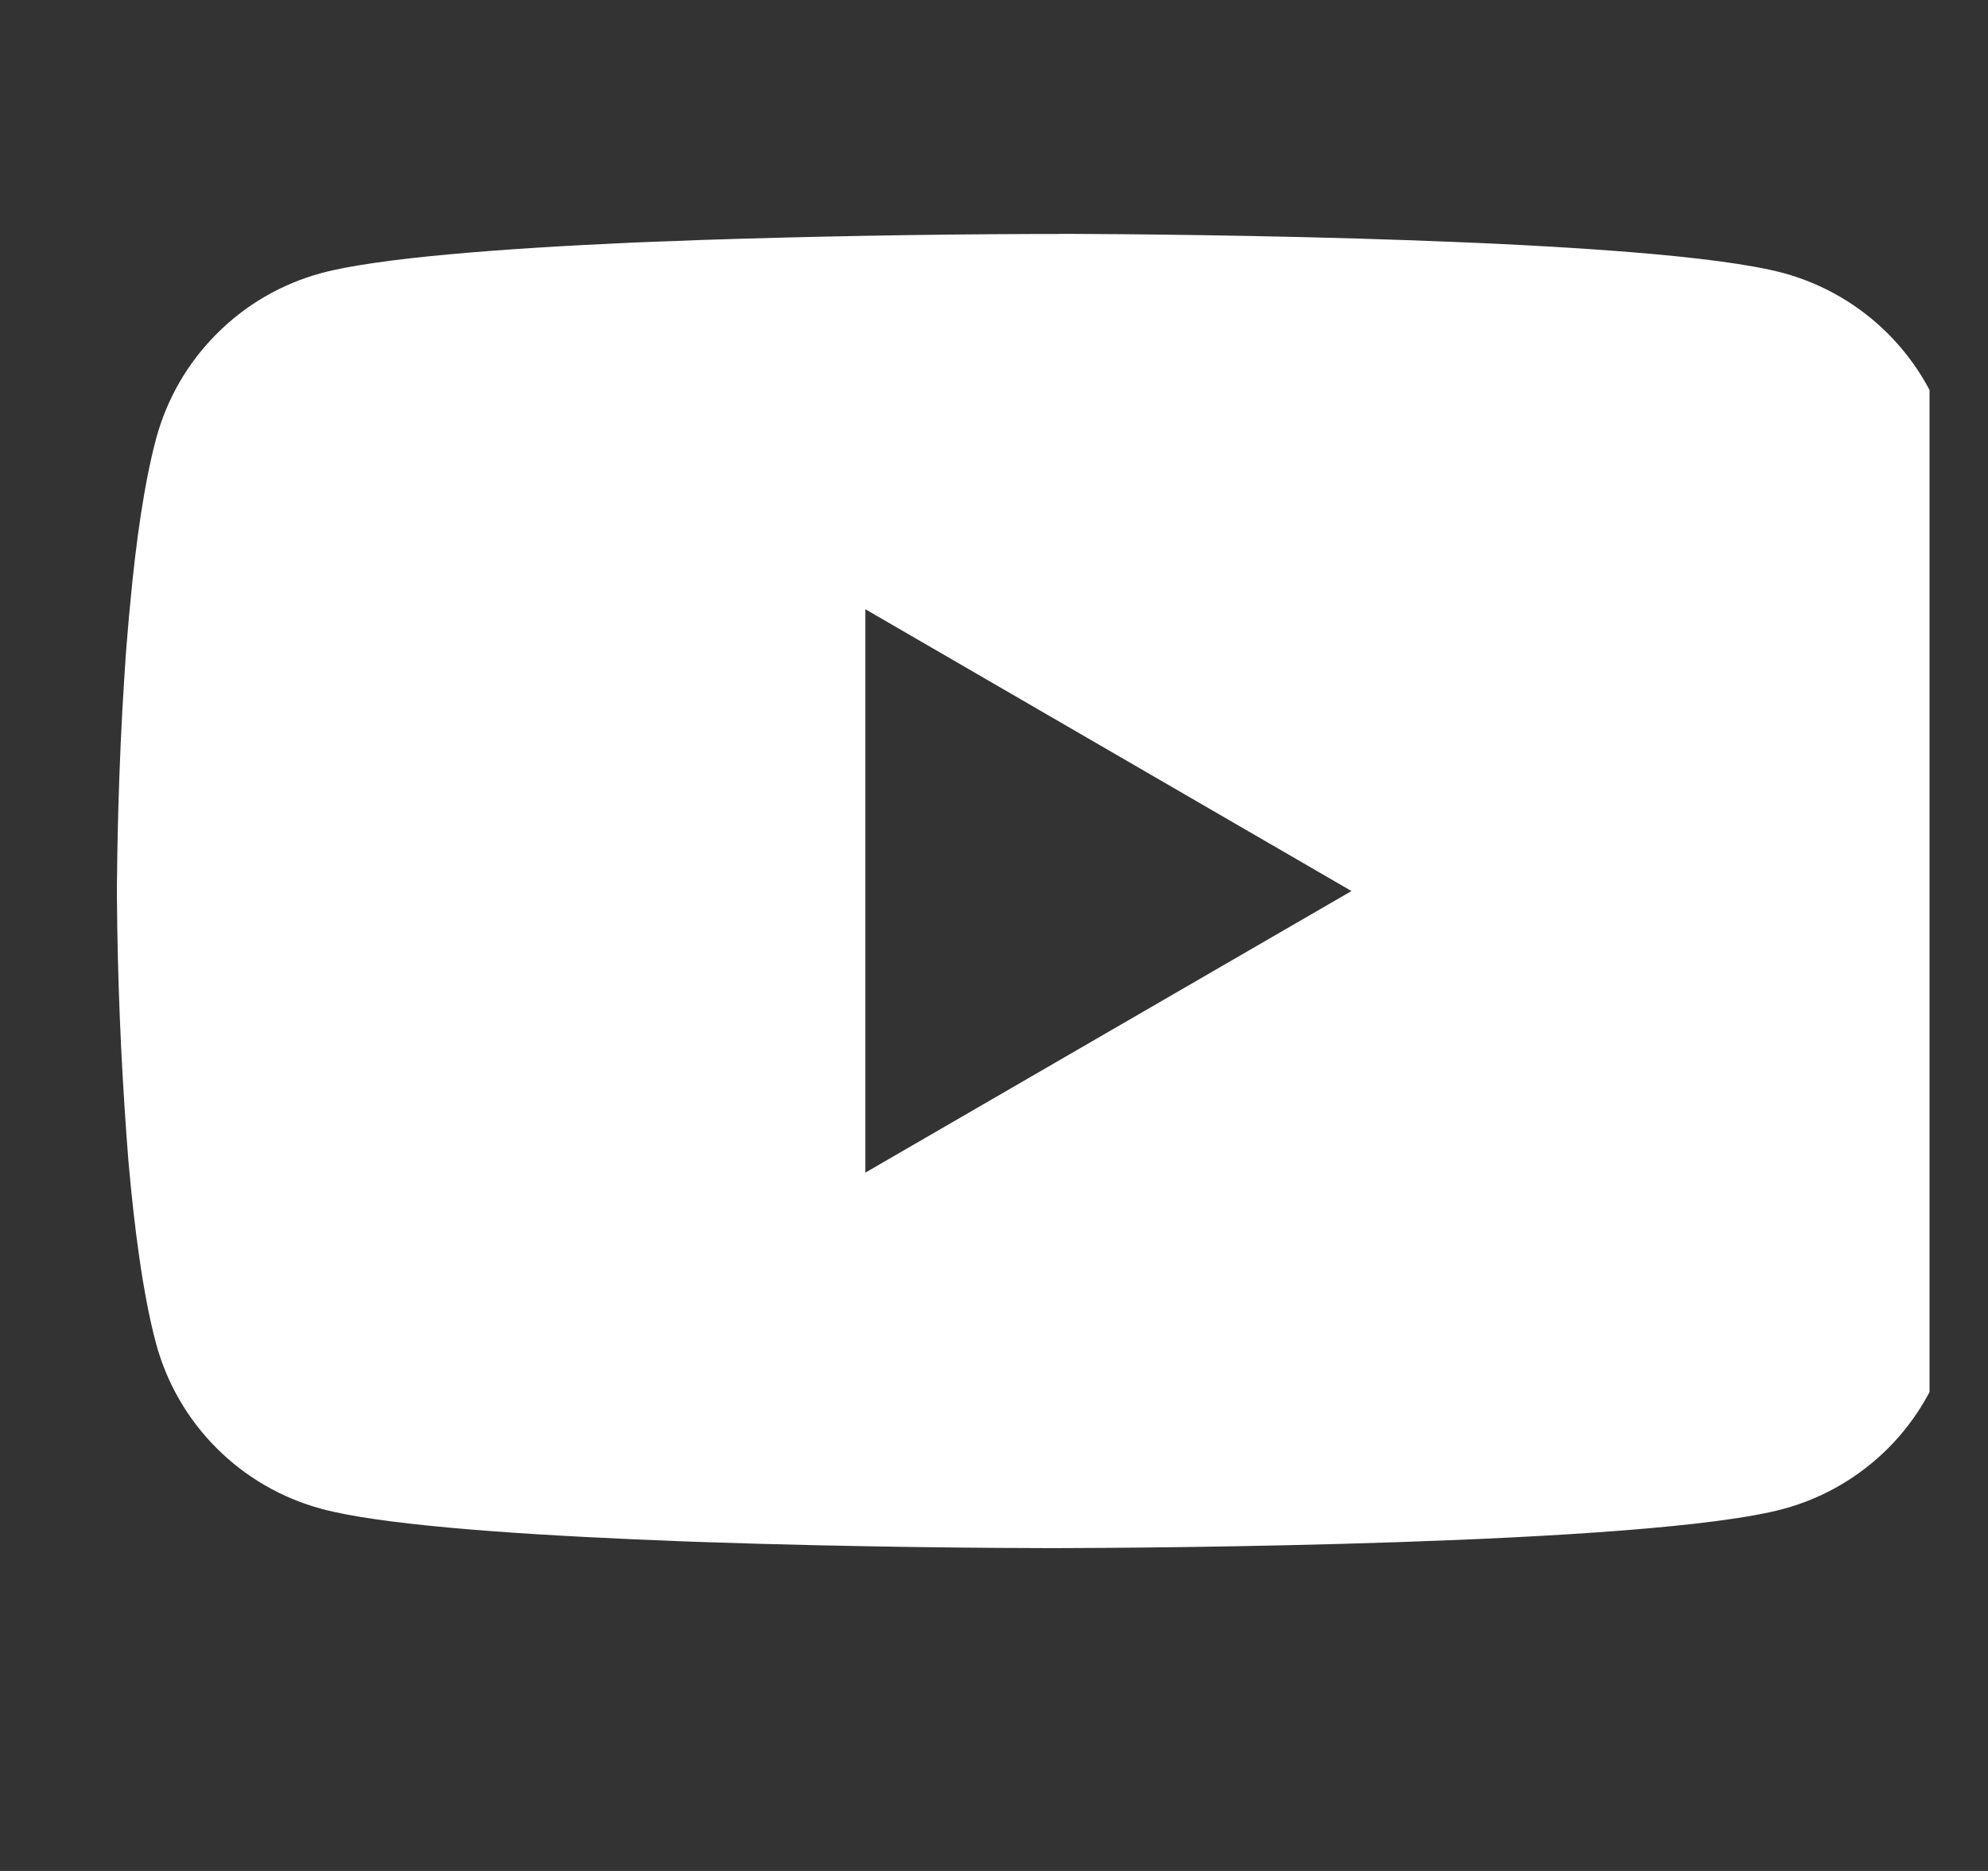 <?xml version="1.0" encoding="UTF-8" standalone="no"?><svg width='17' height='16' viewBox='0 0 17 16' fill='none' xmlns='http://www.w3.org/2000/svg'>
<rect x="0" y="0" width="17" height="16" fill="#333333" stroke="none"/>
<g clip-path='url(#clip0_750_399)'>
<path d='M9.051 2H9.14C9.962 2.003 14.127 2.033 15.25 2.335C15.589 2.427 15.899 2.607 16.147 2.856C16.395 3.105 16.574 3.415 16.665 3.755C16.766 4.135 16.837 4.638 16.885 5.157L16.895 5.261L16.917 5.521L16.925 5.625C16.99 6.539 16.998 7.395 16.999 7.582V7.657C16.998 7.851 16.989 8.765 16.917 9.717L16.909 9.822L16.9 9.926C16.85 10.498 16.776 11.066 16.665 11.484C16.574 11.824 16.396 12.134 16.148 12.383C15.899 12.633 15.59 12.812 15.25 12.904C14.09 13.216 9.681 13.238 9.07 13.239H8.928C8.619 13.239 7.341 13.233 6.001 13.187L5.831 13.181L5.744 13.177L5.573 13.17L5.402 13.163C4.292 13.114 3.235 13.035 2.748 12.903C2.408 12.811 2.099 12.632 1.851 12.383C1.602 12.134 1.424 11.824 1.333 11.484C1.222 11.067 1.148 10.498 1.098 9.926L1.09 9.821L1.082 9.717C1.033 9.039 1.005 8.36 1 7.681L1 7.558C1.002 7.343 1.01 6.6 1.064 5.78L1.071 5.677L1.074 5.625L1.082 5.521L1.104 5.261L1.114 5.157C1.162 4.638 1.233 4.134 1.334 3.755C1.425 3.415 1.603 3.105 1.852 2.856C2.1 2.606 2.409 2.427 2.749 2.335C3.236 2.205 4.293 2.125 5.403 2.075L5.573 2.068L5.745 2.062L5.831 2.059L6.002 2.052C6.954 2.021 7.906 2.004 8.858 2.001H9.051V2ZM7.4 5.21V10.028L11.557 7.62L7.4 5.21Z' fill='white'/>
</g>
<defs>
<clipPath id='clip0_750_399'>
<rect width='16' height='16' fill='white' transform='translate(0.5)'/>
</clipPath>
</defs>
</svg>
